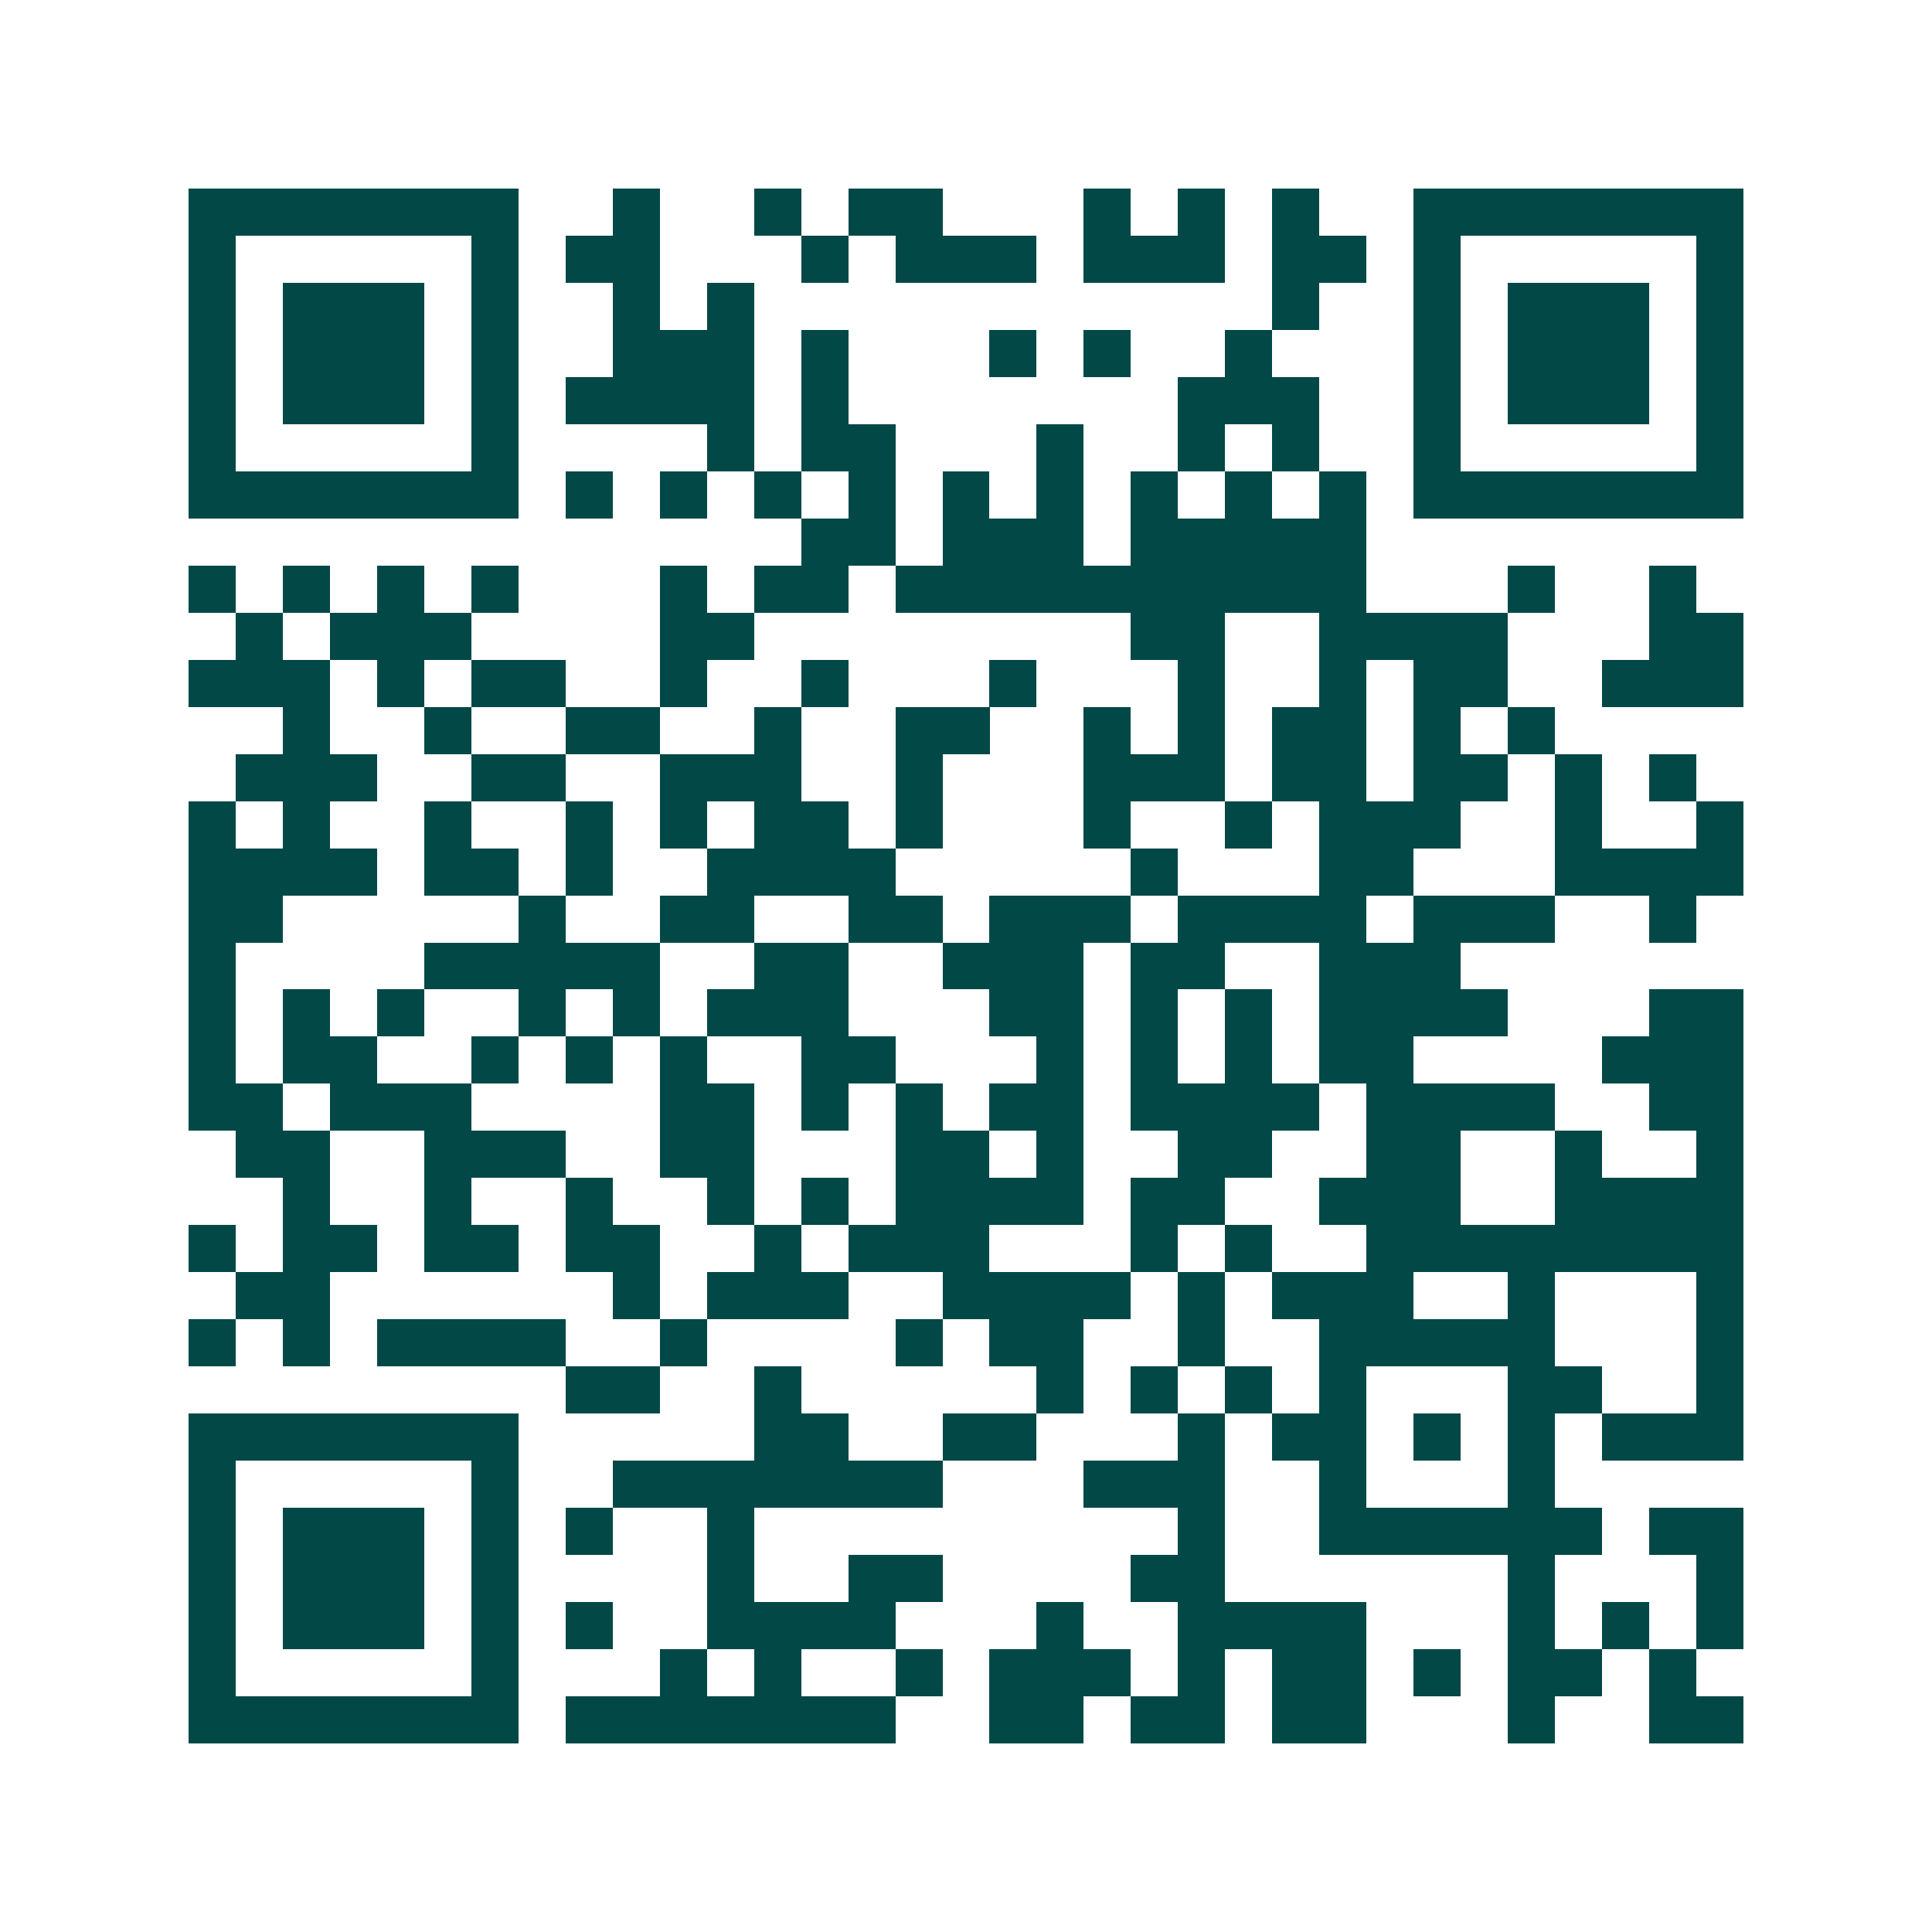 <svg xmlns="http://www.w3.org/2000/svg" width="200" height="200" viewBox="0 0 41 41" shape-rendering="crispEdges"><path fill="#ffffff" d="M0 0h41v41H0z"/><path stroke="#014847" d="M4 4.5h7m2 0h1m2 0h1m1 0h2m3 0h1m1 0h1m1 0h1m2 0h7M4 5.5h1m5 0h1m1 0h2m3 0h1m1 0h3m1 0h3m1 0h2m1 0h1m5 0h1M4 6.5h1m1 0h3m1 0h1m2 0h1m1 0h1m11 0h1m2 0h1m1 0h3m1 0h1M4 7.5h1m1 0h3m1 0h1m2 0h3m1 0h1m3 0h1m1 0h1m2 0h1m3 0h1m1 0h3m1 0h1M4 8.5h1m1 0h3m1 0h1m1 0h4m1 0h1m7 0h3m2 0h1m1 0h3m1 0h1M4 9.5h1m5 0h1m4 0h1m1 0h2m3 0h1m2 0h1m1 0h1m2 0h1m5 0h1M4 10.5h7m1 0h1m1 0h1m1 0h1m1 0h1m1 0h1m1 0h1m1 0h1m1 0h1m1 0h1m1 0h7M17 11.5h2m1 0h3m1 0h5M4 12.5h1m1 0h1m1 0h1m1 0h1m3 0h1m1 0h2m1 0h10m3 0h1m2 0h1M5 13.5h1m1 0h3m4 0h2m8 0h2m2 0h4m3 0h2M4 14.5h3m1 0h1m1 0h2m2 0h1m2 0h1m3 0h1m3 0h1m2 0h1m1 0h2m2 0h3M6 15.5h1m2 0h1m2 0h2m2 0h1m2 0h2m2 0h1m1 0h1m1 0h2m1 0h1m1 0h1M5 16.5h3m2 0h2m2 0h3m2 0h1m3 0h3m1 0h2m1 0h2m1 0h1m1 0h1M4 17.5h1m1 0h1m2 0h1m2 0h1m1 0h1m1 0h2m1 0h1m3 0h1m2 0h1m1 0h3m2 0h1m2 0h1M4 18.5h4m1 0h2m1 0h1m2 0h4m5 0h1m3 0h2m3 0h4M4 19.5h2m5 0h1m2 0h2m2 0h2m1 0h3m1 0h4m1 0h3m2 0h1M4 20.5h1m4 0h5m2 0h2m2 0h3m1 0h2m2 0h3M4 21.5h1m1 0h1m1 0h1m2 0h1m1 0h1m1 0h3m3 0h2m1 0h1m1 0h1m1 0h4m3 0h2M4 22.5h1m1 0h2m2 0h1m1 0h1m1 0h1m2 0h2m3 0h1m1 0h1m1 0h1m1 0h2m4 0h3M4 23.5h2m1 0h3m4 0h2m1 0h1m1 0h1m1 0h2m1 0h4m1 0h4m2 0h2M5 24.5h2m2 0h3m2 0h2m3 0h2m1 0h1m2 0h2m2 0h2m2 0h1m2 0h1M6 25.5h1m2 0h1m2 0h1m2 0h1m1 0h1m1 0h4m1 0h2m2 0h3m2 0h4M4 26.5h1m1 0h2m1 0h2m1 0h2m2 0h1m1 0h3m3 0h1m1 0h1m2 0h8M5 27.5h2m6 0h1m1 0h3m2 0h4m1 0h1m1 0h3m2 0h1m3 0h1M4 28.5h1m1 0h1m1 0h4m2 0h1m4 0h1m1 0h2m2 0h1m2 0h5m3 0h1M12 29.5h2m2 0h1m5 0h1m1 0h1m1 0h1m1 0h1m3 0h2m2 0h1M4 30.5h7m5 0h2m2 0h2m3 0h1m1 0h2m1 0h1m1 0h1m1 0h3M4 31.5h1m5 0h1m2 0h7m3 0h3m2 0h1m3 0h1M4 32.5h1m1 0h3m1 0h1m1 0h1m2 0h1m9 0h1m2 0h6m1 0h2M4 33.5h1m1 0h3m1 0h1m4 0h1m2 0h2m4 0h2m6 0h1m3 0h1M4 34.5h1m1 0h3m1 0h1m1 0h1m2 0h4m3 0h1m2 0h4m3 0h1m1 0h1m1 0h1M4 35.5h1m5 0h1m3 0h1m1 0h1m2 0h1m1 0h3m1 0h1m1 0h2m1 0h1m1 0h2m1 0h1M4 36.5h7m1 0h7m2 0h2m1 0h2m1 0h2m3 0h1m2 0h2"/></svg>
